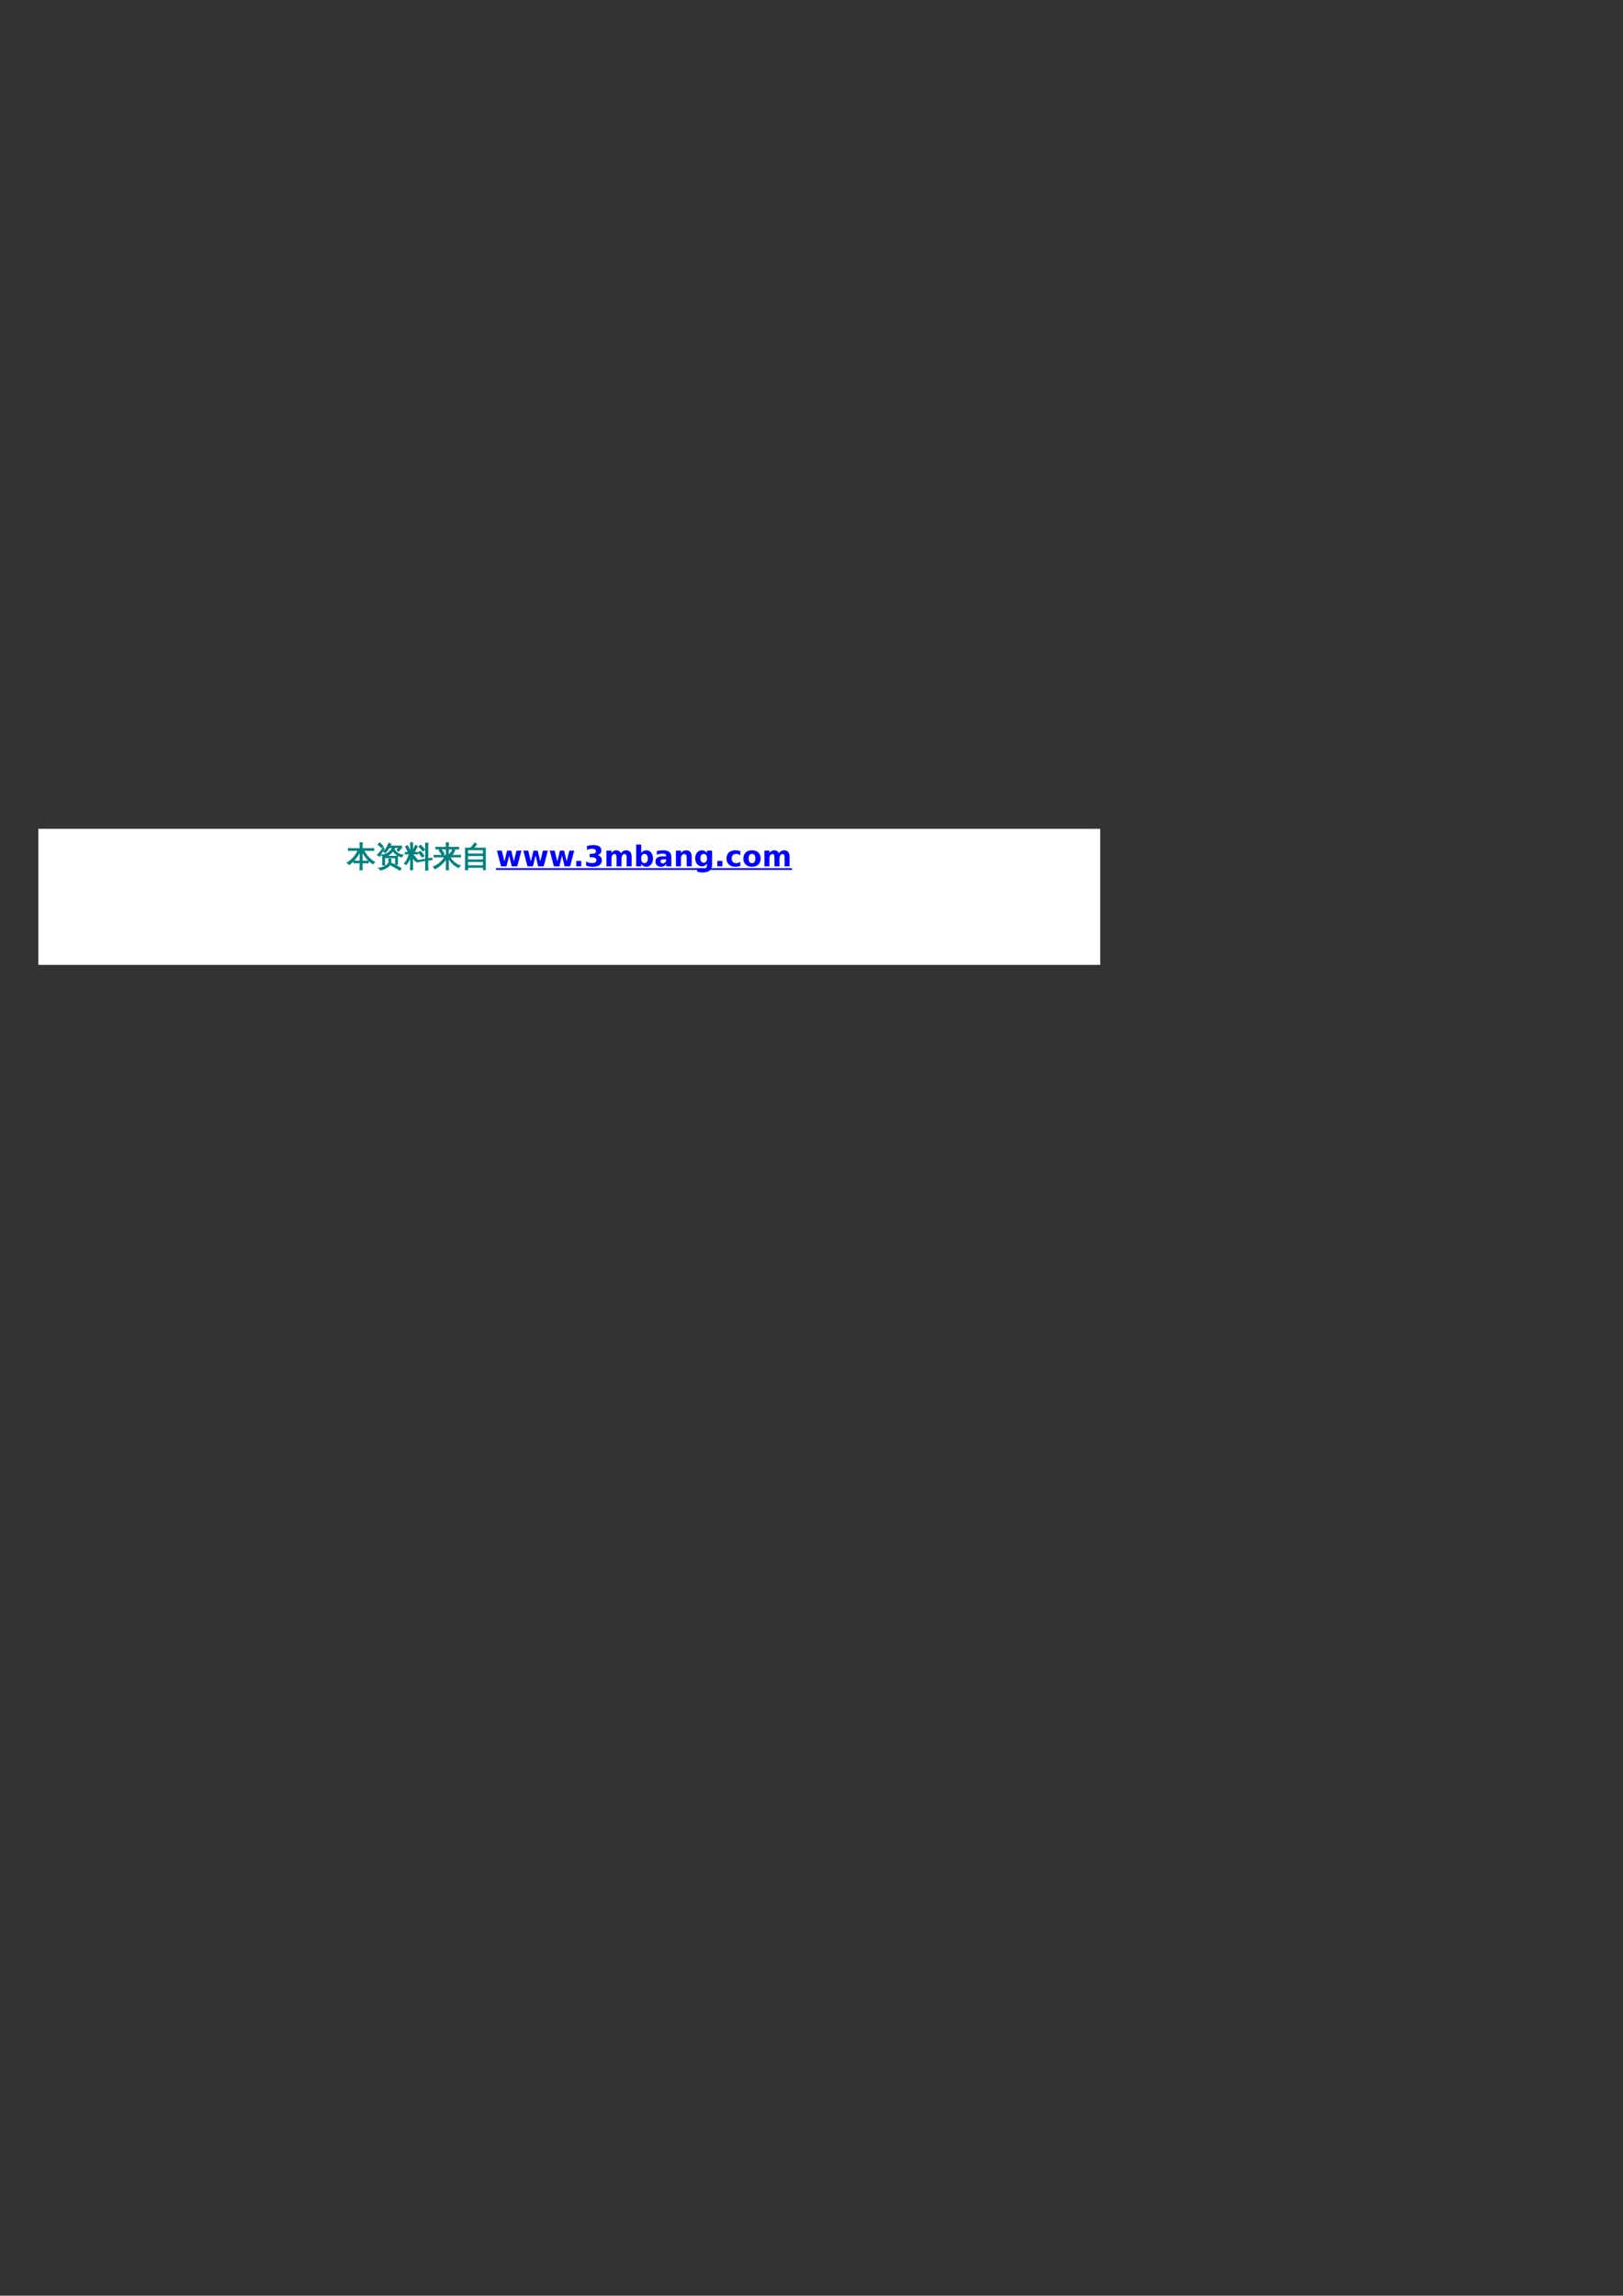 <?xml version="1.0" encoding="UTF-8"?>
<svg xmlns="http://www.w3.org/2000/svg" xmlns:xlink="http://www.w3.org/1999/xlink" width="595.304pt" height="841.89pt" viewBox="0 0 595.304 841.89" version="1.1">
<rect x="0" y="0" width="595.304" height="841.89" fill="#333333" stroke="none"/>
<defs>
<g>
<symbol overflow="visible" id="glyph0-0">
<path style="stroke:none;" d="M 0.344 0 L 0.344 -7 L 3.141 -7 L 3.141 0 Z M 0.703 -0.344 L 2.797 -0.344 L 2.797 -6.641 L 0.703 -6.641 Z M 0.703 -0.344 "/>
</symbol>
<symbol overflow="visible" id="glyph0-1">
<path style="stroke:none;" d=""/>
</symbol>
<symbol overflow="visible" id="glyph0-2">
<path style="stroke:none;" d="M 7.766 -1.922 C 7.734 -1.703 7.734 -1.477 7.766 -1.25 C 7.348 -1.27 6.93 -1.281 6.516 -1.281 L 5.531 -1.281 L 5.531 -0.266 C 5.531 0.242 5.539 0.754 5.562 1.266 C 5.281 1.223 5.004 1.223 4.734 1.266 C 4.766 0.754 4.781 0.242 4.781 -0.266 L 4.781 -1.281 L 3.797 -1.281 C 3.379 -1.281 2.961 -1.27 2.547 -1.25 C 2.566 -1.477 2.566 -1.703 2.547 -1.922 C 2.961 -1.91 3.379 -1.906 3.797 -1.906 L 4.781 -1.906 L 4.781 -5.484 C 3.727 -3.398 2.391 -1.789 0.766 -0.656 C 0.617 -0.938 0.406 -1.148 0.125 -1.297 C 0.988 -1.848 1.758 -2.508 2.438 -3.281 C 3.113 -4.051 3.66 -4.91 4.078 -5.859 L 1.781 -5.859 C 1.363 -5.859 0.941 -5.848 0.516 -5.828 C 0.535 -6.047 0.535 -6.27 0.516 -6.5 C 0.941 -6.477 1.363 -6.469 1.781 -6.469 L 4.781 -6.469 L 4.781 -7.109 C 4.781 -7.609 4.766 -8.117 4.734 -8.641 C 5.004 -8.598 5.281 -8.598 5.562 -8.641 C 5.539 -8.117 5.531 -7.609 5.531 -7.109 L 5.531 -6.469 L 8.531 -6.469 C 8.945 -6.469 9.363 -6.477 9.781 -6.5 C 9.75 -6.27 9.75 -6.047 9.781 -5.828 C 9.363 -5.848 8.945 -5.859 8.531 -5.859 L 6.094 -5.859 C 6.602 -4.867 7.16 -4.039 7.766 -3.375 C 8.367 -2.707 9.148 -2.07 10.109 -1.469 C 9.828 -1.375 9.609 -1.195 9.453 -0.938 C 9.148 -1.113 8.82 -1.352 8.469 -1.656 C 8.125 -1.957 7.812 -2.266 7.531 -2.578 C 6.789 -3.391 6.125 -4.348 5.531 -5.453 L 5.531 -1.906 L 6.516 -1.906 C 6.93 -1.906 7.348 -1.91 7.766 -1.922 Z M 7.766 -1.922 "/>
</symbol>
<symbol overflow="visible" id="glyph0-3">
<path style="stroke:none;" d="M 9.297 0.75 L 8.891 1.422 L 7.234 0.453 L 5.531 -0.438 L 5.891 -1.125 L 7.609 -0.219 Z M 4.859 -1.75 C 4.867 -2.082 4.859 -2.395 4.828 -2.688 C 5.078 -2.656 5.332 -2.656 5.594 -2.688 C 5.551 -2.395 5.539 -2.082 5.562 -1.75 C 5.562 -1.406 5.473 -1.07 5.297 -0.75 C 5.117 -0.438 4.891 -0.164 4.609 0.062 C 4.328 0.289 4.008 0.492 3.656 0.672 C 3.062 1.004 2.406 1.234 1.688 1.359 C 1.633 1.047 1.469 0.816 1.188 0.672 C 2.094 0.555 2.895 0.301 3.594 -0.094 C 3.969 -0.289 4.27 -0.535 4.5 -0.828 C 4.738 -1.117 4.859 -1.426 4.859 -1.75 Z M 3.828 -3.688 L 8 -3.688 L 8 -0.703 L 7.297 -0.703 L 7.297 -3.172 L 3.266 -3.172 L 3.266 -1.875 C 3.273 -1.395 3.289 -0.914 3.312 -0.438 C 3.062 -0.469 2.805 -0.469 2.547 -0.438 C 2.566 -0.914 2.57 -1.391 2.562 -1.859 L 2.562 -3.688 C 2.656 -3.688 2.723 -3.688 2.766 -3.688 C 2.617 -3.875 2.43 -4.016 2.203 -4.109 C 3.117 -4.191 3.926 -4.477 4.625 -4.969 C 5.332 -5.457 5.836 -6.086 6.141 -6.859 C 6.379 -6.711 6.633 -6.586 6.906 -6.484 L 6.734 -6.219 C 7.023 -5.738 7.395 -5.32 7.844 -4.969 C 8.395 -4.531 9.109 -4.254 9.984 -4.141 C 9.785 -3.953 9.664 -3.719 9.625 -3.438 C 8.957 -3.539 8.348 -3.789 7.797 -4.188 C 7.242 -4.594 6.758 -5.082 6.344 -5.656 C 5.625 -4.727 4.785 -4.07 3.828 -3.688 Z M 5.234 -7.406 L 9.469 -7.406 L 9.562 -6.797 C 9.445 -6.785 9.359 -6.742 9.297 -6.672 L 8.375 -5.516 L 7.812 -5.953 L 8.578 -6.891 L 4.969 -6.891 C 4.602 -6.285 4.113 -5.656 3.5 -5 C 3.352 -5.195 3.164 -5.332 2.938 -5.406 C 3.332 -5.812 3.676 -6.242 3.969 -6.703 C 4.258 -7.16 4.555 -7.742 4.859 -8.453 C 5.086 -8.336 5.328 -8.242 5.578 -8.172 C 5.484 -7.91 5.367 -7.656 5.234 -7.406 Z M 0.641 -4.188 C 1.035 -4.551 1.379 -4.914 1.672 -5.281 C 1.961 -5.645 2.336 -6.176 2.797 -6.875 L 3.094 -6.516 L 1.953 -4.578 L 1.453 -3.656 C 1.234 -3.914 0.961 -4.094 0.641 -4.188 Z M 2.672 -7.391 L 2.141 -6.828 L 0.906 -8.016 L 1.453 -8.578 Z M 2.672 -7.391 "/>
</symbol>
<symbol overflow="visible" id="glyph0-4">
<path style="stroke:none;" d="M 3.062 1.266 C 2.801 1.234 2.539 1.234 2.281 1.266 C 2.301 0.785 2.312 0.305 2.312 -0.172 L 2.312 -3.469 C 1.977 -2.562 1.438 -1.625 0.688 -0.656 C 0.52 -0.844 0.316 -0.957 0.078 -1 C 0.473 -1.488 0.805 -2.004 1.078 -2.547 C 1.348 -3.086 1.609 -3.758 1.859 -4.562 L 1.422 -4.562 C 1.078 -4.562 0.734 -4.555 0.391 -4.547 C 0.41 -4.723 0.41 -4.906 0.391 -5.094 C 0.734 -5.07 1.078 -5.062 1.422 -5.062 L 2.312 -5.062 L 2.312 -7.203 C 2.312 -7.68 2.301 -8.156 2.281 -8.625 C 2.539 -8.594 2.801 -8.594 3.062 -8.625 C 3.039 -8.156 3.031 -7.68 3.031 -7.203 L 3.031 -5.484 C 3.125 -5.672 3.211 -5.859 3.297 -6.047 L 3.75 -6.969 L 4.094 -7.688 C 4.312 -7.539 4.539 -7.422 4.781 -7.328 C 4.664 -7.086 4.551 -6.848 4.438 -6.609 L 3.922 -5.719 L 3.594 -5.094 C 3.426 -5.219 3.238 -5.289 3.031 -5.312 L 3.031 -5.062 L 3.859 -5.062 C 4.203 -5.062 4.547 -5.07 4.891 -5.094 C 4.867 -4.906 4.867 -4.723 4.891 -4.547 C 4.547 -4.555 4.203 -4.562 3.859 -4.562 L 3.031 -4.562 L 3.031 -4.312 L 3.078 -4.375 C 3.672 -3.727 4.227 -3.051 4.75 -2.344 L 4.125 -1.891 C 3.77 -2.367 3.406 -2.828 3.031 -3.266 L 3.031 -0.172 C 3.031 0.305 3.039 0.785 3.062 1.266 Z M 1.469 -5.203 C 1.176 -5.891 0.844 -6.551 0.469 -7.188 L 1.141 -7.578 C 1.535 -6.91 1.883 -6.219 2.188 -5.5 Z M 7.234 -3.828 L 6.531 -3.422 C 6.344 -3.703 6.141 -3.973 5.922 -4.234 C 5.711 -4.504 5.492 -4.77 5.266 -5.031 L 5.891 -5.5 C 6.141 -5.238 6.375 -4.969 6.594 -4.688 C 6.82 -4.414 7.035 -4.129 7.234 -3.828 Z M 7.469 -6.125 L 6.781 -5.688 C 6.57 -5.957 6.352 -6.219 6.125 -6.469 C 5.895 -6.727 5.656 -6.977 5.406 -7.219 L 6.016 -7.734 C 6.273 -7.484 6.523 -7.223 6.766 -6.953 C 7.004 -6.691 7.238 -6.414 7.469 -6.125 Z M 8.641 1.391 C 8.492 1.379 8.352 1.375 8.219 1.375 C 8.082 1.375 7.945 1.379 7.812 1.391 C 7.832 0.93 7.844 0.469 7.844 0 L 7.844 -2.141 L 5.594 -1.766 C 5.25 -1.711 4.906 -1.648 4.562 -1.578 C 4.551 -1.672 4.535 -1.758 4.516 -1.844 C 4.504 -1.926 4.484 -2.008 4.453 -2.094 C 4.805 -2.133 5.156 -2.18 5.5 -2.234 L 7.844 -2.609 L 7.844 -7.094 C 7.844 -7.562 7.832 -8.023 7.812 -8.484 C 7.945 -8.473 8.082 -8.469 8.219 -8.469 C 8.352 -8.469 8.492 -8.473 8.641 -8.484 C 8.617 -8.023 8.609 -7.562 8.609 -7.094 L 8.609 -2.734 L 10.078 -3 C 10.086 -2.906 10.098 -2.816 10.109 -2.734 C 10.129 -2.648 10.156 -2.566 10.188 -2.484 C 9.832 -2.441 9.484 -2.395 9.141 -2.344 L 8.609 -2.25 L 8.609 0 C 8.609 0.469 8.617 0.93 8.641 1.391 Z M 8.641 1.391 "/>
</symbol>
<symbol overflow="visible" id="glyph0-5">
<path style="stroke:none;" d="M 5.656 -0.219 C 5.656 0.27 5.664 0.766 5.688 1.266 C 5.414 1.234 5.145 1.234 4.875 1.266 C 4.895 0.766 4.906 0.27 4.906 -0.219 L 4.906 -2.844 C 3.727 -1.113 2.328 0.133 0.703 0.906 C 0.598 0.625 0.426 0.391 0.188 0.203 C 2 -0.586 3.398 -1.805 4.391 -3.453 L 1.594 -3.453 C 1.219 -3.453 0.836 -3.441 0.453 -3.422 C 0.473 -3.617 0.473 -3.82 0.453 -4.031 C 0.836 -4.02 1.219 -4.016 1.594 -4.016 L 4.906 -4.016 L 4.906 -6.391 L 2.859 -6.391 C 3.305 -5.816 3.719 -5.211 4.094 -4.578 L 3.391 -4.188 C 3.047 -4.781 2.656 -5.348 2.219 -5.891 L 2.859 -6.391 L 2.234 -6.391 C 1.848 -6.391 1.469 -6.383 1.094 -6.375 C 1.113 -6.57 1.113 -6.773 1.094 -6.984 C 1.469 -6.961 1.848 -6.953 2.234 -6.953 L 4.906 -6.953 L 4.906 -7.141 C 4.906 -7.641 4.895 -8.133 4.875 -8.625 C 5.145 -8.594 5.414 -8.594 5.688 -8.625 C 5.664 -8.133 5.656 -7.641 5.656 -7.141 L 5.656 -6.953 L 8.281 -6.953 C 8.664 -6.953 9.051 -6.961 9.438 -6.984 C 9.406 -6.773 9.406 -6.57 9.438 -6.375 C 9.051 -6.383 8.664 -6.391 8.281 -6.391 L 5.656 -6.391 L 5.656 -4.016 L 6.422 -4.016 C 6.297 -4.141 6.148 -4.234 5.984 -4.297 C 6.266 -4.523 6.5 -4.781 6.688 -5.062 C 6.875 -5.352 7.066 -5.727 7.266 -6.188 C 7.504 -6.07 7.754 -5.984 8.016 -5.922 C 7.797 -5.273 7.367 -4.641 6.734 -4.016 L 8.922 -4.016 C 9.305 -4.016 9.688 -4.02 10.062 -4.031 C 10.039 -3.82 10.039 -3.617 10.062 -3.422 C 9.688 -3.441 9.305 -3.453 8.922 -3.453 L 6.172 -3.453 C 6.648 -2.641 7.18 -1.977 7.766 -1.469 C 8.348 -0.957 9.086 -0.535 9.984 -0.203 C 9.723 -0.055 9.547 0.156 9.453 0.438 C 8.648 0.113 7.926 -0.359 7.281 -0.984 C 6.645 -1.609 6.102 -2.289 5.656 -3.031 Z M 5.656 -0.219 "/>
</symbol>
<symbol overflow="visible" id="glyph0-6">
<path style="stroke:none;" d="M 2.219 1.266 C 1.945 1.234 1.68 1.234 1.422 1.266 C 1.441 0.766 1.453 0.27 1.453 -0.219 L 1.453 -6.672 L 3.266 -6.672 C 3.586 -6.961 3.938 -7.352 4.312 -7.844 L 4.859 -8.547 C 5.055 -8.367 5.27 -8.211 5.5 -8.078 C 5.207 -7.629 4.805 -7.16 4.297 -6.672 L 8.719 -6.672 L 8.719 1.234 L 8 1.234 L 8 0.375 L 2.188 0.375 C 2.188 0.676 2.195 0.973 2.219 1.266 Z M 8 -4.5 L 8 -6.094 L 3.719 -6.094 L 3.688 -6.062 L 3.656 -6.094 L 2.188 -6.094 L 2.188 -4.5 Z M 8 -2.344 L 8 -3.938 L 2.188 -3.938 L 2.188 -2.344 Z M 8 -1.781 L 2.188 -1.781 L 2.188 -0.188 L 8 -0.188 Z M 8 -1.781 "/>
</symbol>
<symbol overflow="visible" id="glyph1-0">
<path style="stroke:none;" d="M 0.516 1.859 L 0.516 -7.406 L 5.766 -7.406 L 5.766 1.859 Z M 1.109 1.266 L 5.188 1.266 L 5.188 -6.812 L 1.109 -6.812 Z M 1.109 1.266 "/>
</symbol>
<symbol overflow="visible" id="glyph1-1">
<path style="stroke:none;" d="M 0.375 -5.75 L 2.156 -5.75 L 3.125 -1.781 L 4.094 -5.75 L 5.625 -5.75 L 6.578 -1.828 L 7.547 -5.75 L 9.344 -5.75 L 7.828 0 L 5.812 0 L 4.844 -3.953 L 3.891 0 L 1.875 0 Z M 0.375 -5.75 "/>
</symbol>
<symbol overflow="visible" id="glyph1-2">
<path style="stroke:none;" d="M 1.078 -1.984 L 2.922 -1.984 L 2.922 0 L 1.078 0 Z M 1.078 -1.984 "/>
</symbol>
<symbol overflow="visible" id="glyph1-3">
<path style="stroke:none;" d="M 4.891 -4.125 C 5.41 -3.988 5.801 -3.754 6.062 -3.422 C 6.332 -3.098 6.469 -2.68 6.469 -2.172 C 6.469 -1.41 6.176 -0.832 5.594 -0.438 C 5.02 -0.039 4.176 0.156 3.062 0.156 C 2.664 0.156 2.27 0.117 1.875 0.047 C 1.477 -0.016 1.086 -0.109 0.703 -0.234 L 0.703 -1.75 C 1.066 -1.57 1.43 -1.43 1.797 -1.328 C 2.16 -1.234 2.52 -1.188 2.875 -1.188 C 3.395 -1.188 3.797 -1.273 4.078 -1.453 C 4.359 -1.641 4.5 -1.906 4.5 -2.25 C 4.5 -2.594 4.352 -2.852 4.062 -3.031 C 3.781 -3.219 3.359 -3.312 2.797 -3.312 L 2.016 -3.312 L 2.016 -4.578 L 2.844 -4.578 C 3.344 -4.578 3.711 -4.656 3.953 -4.812 C 4.191 -4.969 4.312 -5.203 4.312 -5.516 C 4.312 -5.816 4.191 -6.047 3.953 -6.203 C 3.723 -6.359 3.395 -6.438 2.969 -6.438 C 2.645 -6.438 2.32 -6.398 2 -6.328 C 1.676 -6.266 1.352 -6.16 1.031 -6.016 L 1.031 -7.469 C 1.414 -7.57 1.801 -7.648 2.188 -7.703 C 2.57 -7.766 2.945 -7.797 3.312 -7.797 C 4.312 -7.797 5.055 -7.629 5.547 -7.297 C 6.047 -6.973 6.297 -6.484 6.297 -5.828 C 6.297 -5.379 6.176 -5.008 5.938 -4.719 C 5.695 -4.438 5.348 -4.238 4.891 -4.125 Z M 4.891 -4.125 "/>
</symbol>
<symbol overflow="visible" id="glyph1-4">
<path style="stroke:none;" d="M 6.203 -4.781 C 6.43 -5.145 6.707 -5.414 7.031 -5.594 C 7.352 -5.781 7.703 -5.875 8.078 -5.875 C 8.742 -5.875 9.25 -5.672 9.594 -5.266 C 9.938 -4.859 10.109 -4.27 10.109 -3.5 L 10.109 0 L 8.266 0 L 8.266 -3 C 8.266 -3.039 8.266 -3.082 8.266 -3.125 C 8.273 -3.176 8.281 -3.25 8.281 -3.344 C 8.281 -3.75 8.219 -4.039 8.094 -4.219 C 7.977 -4.406 7.785 -4.5 7.516 -4.5 C 7.172 -4.5 6.898 -4.352 6.703 -4.062 C 6.516 -3.781 6.414 -3.363 6.406 -2.812 L 6.406 0 L 4.562 0 L 4.562 -3 C 4.562 -3.633 4.504 -4.039 4.391 -4.219 C 4.285 -4.406 4.094 -4.5 3.812 -4.5 C 3.469 -4.5 3.195 -4.352 3 -4.062 C 2.812 -3.77 2.719 -3.359 2.719 -2.828 L 2.719 0 L 0.875 0 L 0.875 -5.75 L 2.719 -5.75 L 2.719 -4.906 C 2.945 -5.227 3.207 -5.469 3.5 -5.625 C 3.789 -5.789 4.109 -5.875 4.453 -5.875 C 4.859 -5.875 5.211 -5.781 5.516 -5.594 C 5.816 -5.406 6.047 -5.133 6.203 -4.781 Z M 6.203 -4.781 "/>
</symbol>
<symbol overflow="visible" id="glyph1-5">
<path style="stroke:none;" d="M 3.938 -1.188 C 4.332 -1.188 4.629 -1.328 4.828 -1.609 C 5.035 -1.898 5.141 -2.316 5.141 -2.859 C 5.141 -3.41 5.035 -3.828 4.828 -4.109 C 4.629 -4.398 4.332 -4.547 3.938 -4.547 C 3.539 -4.547 3.238 -4.398 3.031 -4.109 C 2.82 -3.828 2.719 -3.41 2.719 -2.859 C 2.719 -2.316 2.82 -1.898 3.031 -1.609 C 3.238 -1.328 3.539 -1.188 3.938 -1.188 Z M 2.719 -4.906 C 2.969 -5.238 3.242 -5.484 3.547 -5.641 C 3.859 -5.797 4.219 -5.875 4.625 -5.875 C 5.332 -5.875 5.91 -5.594 6.359 -5.031 C 6.816 -4.469 7.047 -3.742 7.047 -2.859 C 7.047 -1.973 6.816 -1.25 6.359 -0.688 C 5.91 -0.125 5.332 0.156 4.625 0.156 C 4.219 0.156 3.859 0.078 3.547 -0.078 C 3.242 -0.242 2.969 -0.492 2.719 -0.828 L 2.719 0 L 0.875 0 L 0.875 -7.984 L 2.719 -7.984 Z M 2.719 -4.906 "/>
</symbol>
<symbol overflow="visible" id="glyph1-6">
<path style="stroke:none;" d="M 3.453 -2.578 C 3.066 -2.578 2.773 -2.508 2.578 -2.375 C 2.391 -2.25 2.297 -2.062 2.297 -1.812 C 2.297 -1.582 2.375 -1.398 2.531 -1.266 C 2.688 -1.141 2.906 -1.078 3.188 -1.078 C 3.531 -1.078 3.816 -1.195 4.047 -1.438 C 4.285 -1.688 4.406 -2 4.406 -2.375 L 4.406 -2.578 Z M 6.266 -3.281 L 6.266 0 L 4.406 0 L 4.406 -0.844 C 4.164 -0.5 3.891 -0.242 3.578 -0.078 C 3.273 0.078 2.898 0.156 2.453 0.156 C 1.859 0.156 1.375 -0.016 1 -0.359 C 0.633 -0.711 0.453 -1.164 0.453 -1.719 C 0.453 -2.395 0.68 -2.891 1.141 -3.203 C 1.609 -3.516 2.336 -3.672 3.328 -3.672 L 4.406 -3.672 L 4.406 -3.812 C 4.406 -4.102 4.289 -4.316 4.062 -4.453 C 3.832 -4.586 3.477 -4.656 3 -4.656 C 2.602 -4.656 2.234 -4.613 1.891 -4.531 C 1.555 -4.457 1.242 -4.344 0.953 -4.188 L 0.953 -5.594 C 1.348 -5.688 1.742 -5.754 2.141 -5.797 C 2.535 -5.848 2.93 -5.875 3.328 -5.875 C 4.359 -5.875 5.102 -5.672 5.562 -5.266 C 6.031 -4.859 6.266 -4.195 6.266 -3.281 Z M 6.266 -3.281 "/>
</symbol>
<symbol overflow="visible" id="glyph1-7">
<path style="stroke:none;" d="M 6.656 -3.5 L 6.656 0 L 4.812 0 L 4.812 -2.672 C 4.812 -3.172 4.801 -3.516 4.781 -3.703 C 4.758 -3.891 4.719 -4.023 4.656 -4.109 C 4.582 -4.234 4.484 -4.328 4.359 -4.391 C 4.242 -4.461 4.109 -4.5 3.953 -4.5 C 3.566 -4.5 3.266 -4.348 3.047 -4.047 C 2.828 -3.754 2.719 -3.348 2.719 -2.828 L 2.719 0 L 0.875 0 L 0.875 -5.75 L 2.719 -5.75 L 2.719 -4.906 C 2.988 -5.238 3.281 -5.484 3.594 -5.641 C 3.906 -5.797 4.25 -5.875 4.625 -5.875 C 5.289 -5.875 5.797 -5.672 6.141 -5.266 C 6.484 -4.859 6.656 -4.27 6.656 -3.5 Z M 6.656 -3.5 "/>
</symbol>
<symbol overflow="visible" id="glyph1-8">
<path style="stroke:none;" d="M 4.781 -0.969 C 4.531 -0.633 4.254 -0.391 3.953 -0.234 C 3.648 -0.078 3.297 0 2.891 0 C 2.191 0 1.613 -0.273 1.156 -0.828 C 0.695 -1.379 0.469 -2.082 0.469 -2.938 C 0.469 -3.789 0.695 -4.492 1.156 -5.047 C 1.613 -5.598 2.191 -5.875 2.891 -5.875 C 3.297 -5.875 3.648 -5.797 3.953 -5.641 C 4.254 -5.484 4.531 -5.234 4.781 -4.891 L 4.781 -5.75 L 6.641 -5.75 L 6.641 -0.578 C 6.641 0.348 6.348 1.051 5.766 1.531 C 5.18 2.02 4.332 2.266 3.219 2.266 C 2.863 2.266 2.52 2.238 2.188 2.188 C 1.852 2.133 1.516 2.051 1.172 1.938 L 1.172 0.5 C 1.492 0.688 1.805 0.82 2.109 0.906 C 2.422 1 2.734 1.047 3.047 1.047 C 3.648 1.047 4.086 0.914 4.359 0.656 C 4.641 0.395 4.781 -0.016 4.781 -0.578 Z M 3.578 -4.547 C 3.203 -4.547 2.906 -4.406 2.688 -4.125 C 2.477 -3.844 2.375 -3.445 2.375 -2.938 C 2.375 -2.406 2.473 -2.004 2.672 -1.734 C 2.879 -1.461 3.18 -1.328 3.578 -1.328 C 3.961 -1.328 4.258 -1.469 4.469 -1.75 C 4.676 -2.031 4.781 -2.426 4.781 -2.938 C 4.781 -3.445 4.676 -3.844 4.469 -4.125 C 4.258 -4.406 3.961 -4.547 3.578 -4.547 Z M 3.578 -4.547 "/>
</symbol>
<symbol overflow="visible" id="glyph1-9">
<path style="stroke:none;" d="M 5.516 -5.562 L 5.516 -4.062 C 5.266 -4.238 5.016 -4.363 4.766 -4.438 C 4.516 -4.52 4.254 -4.562 3.984 -4.562 C 3.473 -4.562 3.07 -4.41 2.781 -4.109 C 2.5 -3.816 2.359 -3.398 2.359 -2.859 C 2.359 -2.328 2.5 -1.91 2.781 -1.609 C 3.07 -1.305 3.473 -1.156 3.984 -1.156 C 4.273 -1.156 4.547 -1.195 4.797 -1.281 C 5.055 -1.375 5.297 -1.504 5.516 -1.672 L 5.516 -0.172 C 5.234 -0.066 4.941 0.008 4.641 0.062 C 4.348 0.125 4.055 0.156 3.766 0.156 C 2.723 0.156 1.91 -0.109 1.328 -0.641 C 0.742 -1.18 0.453 -1.922 0.453 -2.859 C 0.453 -3.805 0.742 -4.547 1.328 -5.078 C 1.91 -5.609 2.723 -5.875 3.766 -5.875 C 4.055 -5.875 4.348 -5.848 4.641 -5.797 C 4.941 -5.742 5.234 -5.664 5.516 -5.562 Z M 5.516 -5.562 "/>
</symbol>
<symbol overflow="visible" id="glyph1-10">
<path style="stroke:none;" d="M 3.609 -4.562 C 3.203 -4.562 2.891 -4.414 2.672 -4.125 C 2.461 -3.832 2.359 -3.41 2.359 -2.859 C 2.359 -2.316 2.461 -1.895 2.672 -1.594 C 2.891 -1.301 3.203 -1.156 3.609 -1.156 C 4.016 -1.156 4.32 -1.301 4.531 -1.594 C 4.738 -1.895 4.844 -2.316 4.844 -2.859 C 4.844 -3.41 4.738 -3.832 4.531 -4.125 C 4.32 -4.414 4.016 -4.562 3.609 -4.562 Z M 3.609 -5.875 C 4.598 -5.875 5.367 -5.609 5.922 -5.078 C 6.484 -4.547 6.766 -3.805 6.766 -2.859 C 6.766 -1.922 6.484 -1.18 5.922 -0.641 C 5.367 -0.109 4.598 0.156 3.609 0.156 C 2.617 0.156 1.844 -0.109 1.281 -0.641 C 0.727 -1.18 0.453 -1.922 0.453 -2.859 C 0.453 -3.805 0.727 -4.547 1.281 -5.078 C 1.844 -5.609 2.617 -5.875 3.609 -5.875 Z M 3.609 -5.875 "/>
</symbol>
</g>
</defs>
<g id="surface6">
<g style="fill:rgb(0%,50.587%,49.411%);fill-opacity:1;">
  <use xlink:href="#glyph0-1" x="68.2" y="120.401"/>
</g>
<path style=" stroke:none;fill-rule:evenodd;fill:rgb(100%,100%,100%);fill-opacity:1;" d="M 14.051 303.949 L 403.551 303.949 L 403.551 353.852 L 14.051 353.852 Z M 14.051 303.949 "/>
<g style="fill:rgb(0%,50.587%,49.411%);fill-opacity:1;">
  <use xlink:href="#glyph0-2" x="127.3" y="317.701"/>
  <use xlink:href="#glyph0-3" x="137.8" y="317.701"/>
  <use xlink:href="#glyph0-4" x="148.3" y="317.701"/>
  <use xlink:href="#glyph0-5" x="158.8" y="317.701"/>
  <use xlink:href="#glyph0-6" x="169.3" y="317.701"/>
</g>
<path style="fill:none;stroke-width:0.35;stroke-linecap:butt;stroke-linejoin:miter;stroke:rgb(0%,50.587%,49.411%);stroke-opacity:1;stroke-miterlimit:10;" d="M 135.066 526.112 C 135.035 525.894 135.035 525.667 135.066 525.441 C 134.648 525.46 134.23 525.472 133.816 525.472 L 132.832 525.472 L 132.832 524.456 C 132.832 523.948 132.84 523.437 132.863 522.925 C 132.582 522.968 132.305 522.968 132.035 522.925 C 132.066 523.437 132.082 523.948 132.082 524.456 L 132.082 525.472 L 131.098 525.472 C 130.68 525.472 130.262 525.46 129.848 525.441 C 129.867 525.667 129.867 525.894 129.848 526.112 C 130.262 526.101 130.68 526.097 131.098 526.097 L 132.082 526.097 L 132.082 529.675 C 131.027 527.589 129.691 525.98 128.066 524.847 C 127.918 525.128 127.707 525.339 127.426 525.487 C 128.289 526.038 129.059 526.698 129.738 527.472 C 130.414 528.241 130.961 529.101 131.379 530.05 L 129.082 530.05 C 128.664 530.05 128.242 530.038 127.816 530.019 C 127.836 530.237 127.836 530.46 127.816 530.691 C 128.242 530.667 128.664 530.659 129.082 530.659 L 132.082 530.659 L 132.082 531.3 C 132.082 531.8 132.066 532.308 132.035 532.831 C 132.305 532.788 132.582 532.788 132.863 532.831 C 132.84 532.308 132.832 531.8 132.832 531.3 L 132.832 530.659 L 135.832 530.659 C 136.246 530.659 136.664 530.667 137.082 530.691 C 137.051 530.46 137.051 530.237 137.082 530.019 C 136.664 530.038 136.246 530.05 135.832 530.05 L 133.395 530.05 C 133.902 529.058 134.461 528.23 135.066 527.566 C 135.668 526.898 136.449 526.261 137.41 525.659 C 137.129 525.566 136.91 525.386 136.754 525.128 C 136.449 525.304 136.121 525.542 135.77 525.847 C 135.426 526.148 135.113 526.456 134.832 526.769 C 134.09 527.581 133.426 528.538 132.832 529.644 L 132.832 526.097 L 133.816 526.097 C 134.23 526.097 134.648 526.101 135.066 526.112 Z M 147.098 523.441 L 146.691 522.769 L 145.035 523.737 L 143.332 524.628 L 143.691 525.316 L 145.41 524.409 Z M 142.66 525.941 C 142.668 526.273 142.66 526.585 142.629 526.878 C 142.879 526.847 143.133 526.847 143.395 526.878 C 143.352 526.585 143.34 526.273 143.363 525.941 C 143.363 525.597 143.273 525.261 143.098 524.941 C 142.918 524.628 142.691 524.355 142.41 524.128 C 142.129 523.901 141.809 523.698 141.457 523.519 C 140.863 523.187 140.207 522.956 139.488 522.831 C 139.434 523.144 139.27 523.374 138.988 523.519 C 139.895 523.636 140.695 523.89 141.395 524.284 C 141.77 524.48 142.07 524.726 142.301 525.019 C 142.539 525.308 142.66 525.616 142.66 525.941 Z M 141.629 527.878 L 145.801 527.878 L 145.801 524.894 L 145.098 524.894 L 145.098 527.362 L 141.066 527.362 L 141.066 526.066 C 141.074 525.585 141.09 525.105 141.113 524.628 C 140.863 524.659 140.605 524.659 140.348 524.628 C 140.367 525.105 140.371 525.581 140.363 526.05 L 140.363 527.878 C 140.457 527.878 140.523 527.878 140.566 527.878 C 140.418 528.066 140.23 528.206 140.004 528.3 C 140.918 528.382 141.727 528.667 142.426 529.159 C 143.133 529.648 143.637 530.276 143.941 531.05 C 144.18 530.901 144.434 530.776 144.707 530.675 L 144.535 530.409 C 144.824 529.929 145.195 529.511 145.645 529.159 C 146.195 528.722 146.91 528.444 147.785 528.331 C 147.586 528.144 147.465 527.909 147.426 527.628 C 146.758 527.73 146.148 527.98 145.598 528.378 C 145.043 528.784 144.559 529.273 144.145 529.847 C 143.426 528.917 142.586 528.261 141.629 527.878 Z M 143.035 531.597 L 147.27 531.597 L 147.363 530.987 C 147.246 530.976 147.16 530.933 147.098 530.862 L 146.176 529.706 L 145.613 530.144 L 146.379 531.081 L 142.77 531.081 C 142.402 530.476 141.914 529.847 141.301 529.191 C 141.152 529.386 140.965 529.523 140.738 529.597 C 141.133 530.003 141.477 530.433 141.77 530.894 C 142.059 531.351 142.355 531.933 142.66 532.644 C 142.887 532.526 143.129 532.433 143.379 532.362 C 143.285 532.101 143.168 531.847 143.035 531.597 Z M 138.441 528.378 C 138.836 528.741 139.18 529.105 139.473 529.472 C 139.762 529.835 140.137 530.366 140.598 531.066 L 140.895 530.706 L 139.754 528.769 L 139.254 527.847 C 139.035 528.105 138.762 528.284 138.441 528.378 Z M 140.473 531.581 L 139.941 531.019 L 138.707 532.206 L 139.254 532.769 Z M 151.363 522.925 C 151.102 522.956 150.84 522.956 150.582 522.925 C 150.602 523.405 150.613 523.886 150.613 524.362 L 150.613 527.659 C 150.277 526.753 149.738 525.816 148.988 524.847 C 148.82 525.034 148.617 525.148 148.379 525.191 C 148.773 525.679 149.105 526.194 149.379 526.737 C 149.648 527.276 149.91 527.948 150.16 528.753 L 149.723 528.753 C 149.379 528.753 149.035 528.745 148.691 528.737 C 148.711 528.913 148.711 529.097 148.691 529.284 C 149.035 529.261 149.379 529.253 149.723 529.253 L 150.613 529.253 L 150.613 531.394 C 150.613 531.87 150.602 532.347 150.582 532.816 C 150.84 532.784 151.102 532.784 151.363 532.816 C 151.34 532.347 151.332 531.87 151.332 531.394 L 151.332 529.675 C 151.426 529.862 151.512 530.05 151.598 530.237 L 152.051 531.159 L 152.395 531.878 C 152.613 531.73 152.84 531.612 153.082 531.519 C 152.965 531.276 152.852 531.038 152.738 530.8 L 152.223 529.909 L 151.895 529.284 C 151.727 529.409 151.539 529.48 151.332 529.503 L 151.332 529.253 L 152.16 529.253 C 152.504 529.253 152.848 529.261 153.191 529.284 C 153.168 529.097 153.168 528.913 153.191 528.737 C 152.848 528.745 152.504 528.753 152.16 528.753 L 151.332 528.753 L 151.332 528.503 L 151.379 528.566 C 151.973 527.917 152.527 527.241 153.051 526.534 L 152.426 526.081 C 152.07 526.558 151.707 527.019 151.332 527.456 L 151.332 524.362 C 151.332 523.886 151.34 523.405 151.363 522.925 Z M 149.77 529.394 C 149.477 530.081 149.145 530.741 148.77 531.378 L 149.441 531.769 C 149.836 531.101 150.184 530.409 150.488 529.691 Z M 155.535 528.019 L 154.832 527.612 C 154.645 527.894 154.441 528.163 154.223 528.425 C 154.012 528.694 153.793 528.96 153.566 529.222 L 154.191 529.691 C 154.441 529.429 154.676 529.159 154.895 528.878 C 155.121 528.605 155.336 528.319 155.535 528.019 Z M 155.77 530.316 L 155.082 529.878 C 154.871 530.148 154.652 530.409 154.426 530.659 C 154.195 530.917 153.957 531.167 153.707 531.409 L 154.316 531.925 C 154.574 531.675 154.824 531.413 155.066 531.144 C 155.305 530.882 155.539 530.605 155.77 530.316 Z M 156.941 522.8 C 156.793 522.812 156.652 522.816 156.52 522.816 C 156.383 522.816 156.246 522.812 156.113 522.8 C 156.133 523.261 156.145 523.722 156.145 524.191 L 156.145 526.331 L 153.895 525.956 C 153.551 525.901 153.207 525.839 152.863 525.769 C 152.852 525.862 152.836 525.948 152.816 526.034 C 152.805 526.116 152.785 526.198 152.754 526.284 C 153.105 526.323 153.457 526.37 153.801 526.425 L 156.145 526.8 L 156.145 531.284 C 156.145 531.753 156.133 532.214 156.113 532.675 C 156.246 532.663 156.383 532.659 156.52 532.659 C 156.652 532.659 156.793 532.663 156.941 532.675 C 156.918 532.214 156.91 531.753 156.91 531.284 L 156.91 526.925 L 158.379 527.191 C 158.387 527.097 158.398 527.007 158.41 526.925 C 158.43 526.839 158.457 526.757 158.488 526.675 C 158.133 526.632 157.785 526.585 157.441 526.534 L 156.91 526.441 L 156.91 524.191 C 156.91 523.722 156.918 523.261 156.941 522.8 Z M 164.457 524.409 C 164.457 523.921 164.465 523.425 164.488 522.925 C 164.215 522.956 163.945 522.956 163.676 522.925 C 163.695 523.425 163.707 523.921 163.707 524.409 L 163.707 527.034 C 162.527 525.304 161.129 524.058 159.504 523.284 C 159.398 523.566 159.227 523.8 158.988 523.987 C 160.801 524.776 162.199 525.995 163.191 527.644 L 160.395 527.644 C 160.02 527.644 159.637 527.632 159.254 527.612 C 159.273 527.808 159.273 528.011 159.254 528.222 C 159.637 528.21 160.02 528.206 160.395 528.206 L 163.707 528.206 L 163.707 530.581 L 161.66 530.581 C 162.105 530.007 162.52 529.401 162.895 528.769 L 162.191 528.378 C 161.848 528.972 161.457 529.538 161.02 530.081 L 161.66 530.581 L 161.035 530.581 C 160.648 530.581 160.27 530.573 159.895 530.566 C 159.914 530.761 159.914 530.964 159.895 531.175 C 160.27 531.151 160.648 531.144 161.035 531.144 L 163.707 531.144 L 163.707 531.331 C 163.707 531.831 163.695 532.323 163.676 532.816 C 163.945 532.784 164.215 532.784 164.488 532.816 C 164.465 532.323 164.457 531.831 164.457 531.331 L 164.457 531.144 L 167.082 531.144 C 167.465 531.144 167.852 531.151 168.238 531.175 C 168.207 530.964 168.207 530.761 168.238 530.566 C 167.852 530.573 167.465 530.581 167.082 530.581 L 164.457 530.581 L 164.457 528.206 L 165.223 528.206 C 165.098 528.331 164.949 528.425 164.785 528.487 C 165.066 528.714 165.301 528.972 165.488 529.253 C 165.676 529.542 165.867 529.917 166.066 530.378 C 166.305 530.261 166.555 530.175 166.816 530.112 C 166.598 529.464 166.168 528.831 165.535 528.206 L 167.723 528.206 C 168.105 528.206 168.488 528.21 168.863 528.222 C 168.84 528.011 168.84 527.808 168.863 527.612 C 168.488 527.632 168.105 527.644 167.723 527.644 L 164.973 527.644 C 165.449 526.831 165.98 526.167 166.566 525.659 C 167.148 525.148 167.887 524.726 168.785 524.394 C 168.523 524.245 168.348 524.034 168.254 523.753 C 167.449 524.077 166.727 524.55 166.082 525.175 C 165.445 525.8 164.902 526.48 164.457 527.222 Z M 171.52 522.925 C 171.246 522.956 170.98 522.956 170.723 522.925 C 170.742 523.425 170.754 523.921 170.754 524.409 L 170.754 530.862 L 172.566 530.862 C 172.887 531.151 173.238 531.542 173.613 532.034 L 174.16 532.737 C 174.355 532.558 174.57 532.401 174.801 532.269 C 174.508 531.819 174.105 531.351 173.598 530.862 L 178.02 530.862 L 178.02 522.956 L 177.301 522.956 L 177.301 523.816 L 171.488 523.816 C 171.488 523.515 171.496 523.218 171.52 522.925 Z M 177.301 528.691 L 177.301 530.284 L 173.02 530.284 L 172.988 530.253 L 172.957 530.284 L 171.488 530.284 L 171.488 528.691 Z M 177.301 526.534 L 177.301 528.128 L 171.488 528.128 L 171.488 526.534 Z M 177.301 525.972 L 171.488 525.972 L 171.488 524.378 L 177.301 524.378 Z M 177.301 525.972 " transform="matrix(1,0,0,-1,0,841.89)"/>
<g style="fill:rgb(0%,0%,100%);fill-opacity:1;">
  <use xlink:href="#glyph1-1" x="181.9" y="317.701"/>
  <use xlink:href="#glyph1-1" x="191.591" y="317.701"/>
  <use xlink:href="#glyph1-1" x="201.283" y="317.701"/>
</g>
<g style="fill:rgb(0%,0%,100%);fill-opacity:1;">
  <use xlink:href="#glyph1-2" x="210.281" y="317.701"/>
</g>
<g style="fill:rgb(0%,0%,100%);fill-opacity:1;">
  <use xlink:href="#glyph1-3" x="214.272" y="317.701"/>
  <use xlink:href="#glyph1-4" x="221.569" y="317.701"/>
</g>
<g style="fill:rgb(0%,0%,100%);fill-opacity:1;">
  <use xlink:href="#glyph1-5" x="232.468" y="317.701"/>
</g>
<g style="fill:rgb(0%,0%,100%);fill-opacity:1;">
  <use xlink:href="#glyph1-6" x="239.965" y="317.701"/>
</g>
<g style="fill:rgb(0%,0%,100%);fill-opacity:1;">
  <use xlink:href="#glyph1-7" x="247.053" y="317.701"/>
</g>
<g style="fill:rgb(0%,0%,100%);fill-opacity:1;">
  <use xlink:href="#glyph1-8" x="254.539" y="317.701"/>
</g>
<g style="fill:rgb(0%,0%,100%);fill-opacity:1;">
  <use xlink:href="#glyph1-2" x="262.036" y="317.701"/>
</g>
<g style="fill:rgb(0%,0%,100%);fill-opacity:1;">
  <use xlink:href="#glyph1-9" x="266.026" y="317.701"/>
</g>
<g style="fill:rgb(0%,0%,100%);fill-opacity:1;">
  <use xlink:href="#glyph1-10" x="272.221" y="317.701"/>
</g>
<g style="fill:rgb(0%,0%,100%);fill-opacity:1;">
  <use xlink:href="#glyph1-4" x="279.508" y="317.701"/>
</g>
<path style="fill:none;stroke-width:0.6;stroke-linecap:butt;stroke-linejoin:miter;stroke:rgb(0%,0%,100%);stroke-opacity:1;stroke-miterlimit:10;" d="M -0.002 -0.998 L 108.6 -0.998 " transform="matrix(1,0,0,-1,181.9,317.701)"/>
</g>
</svg>
